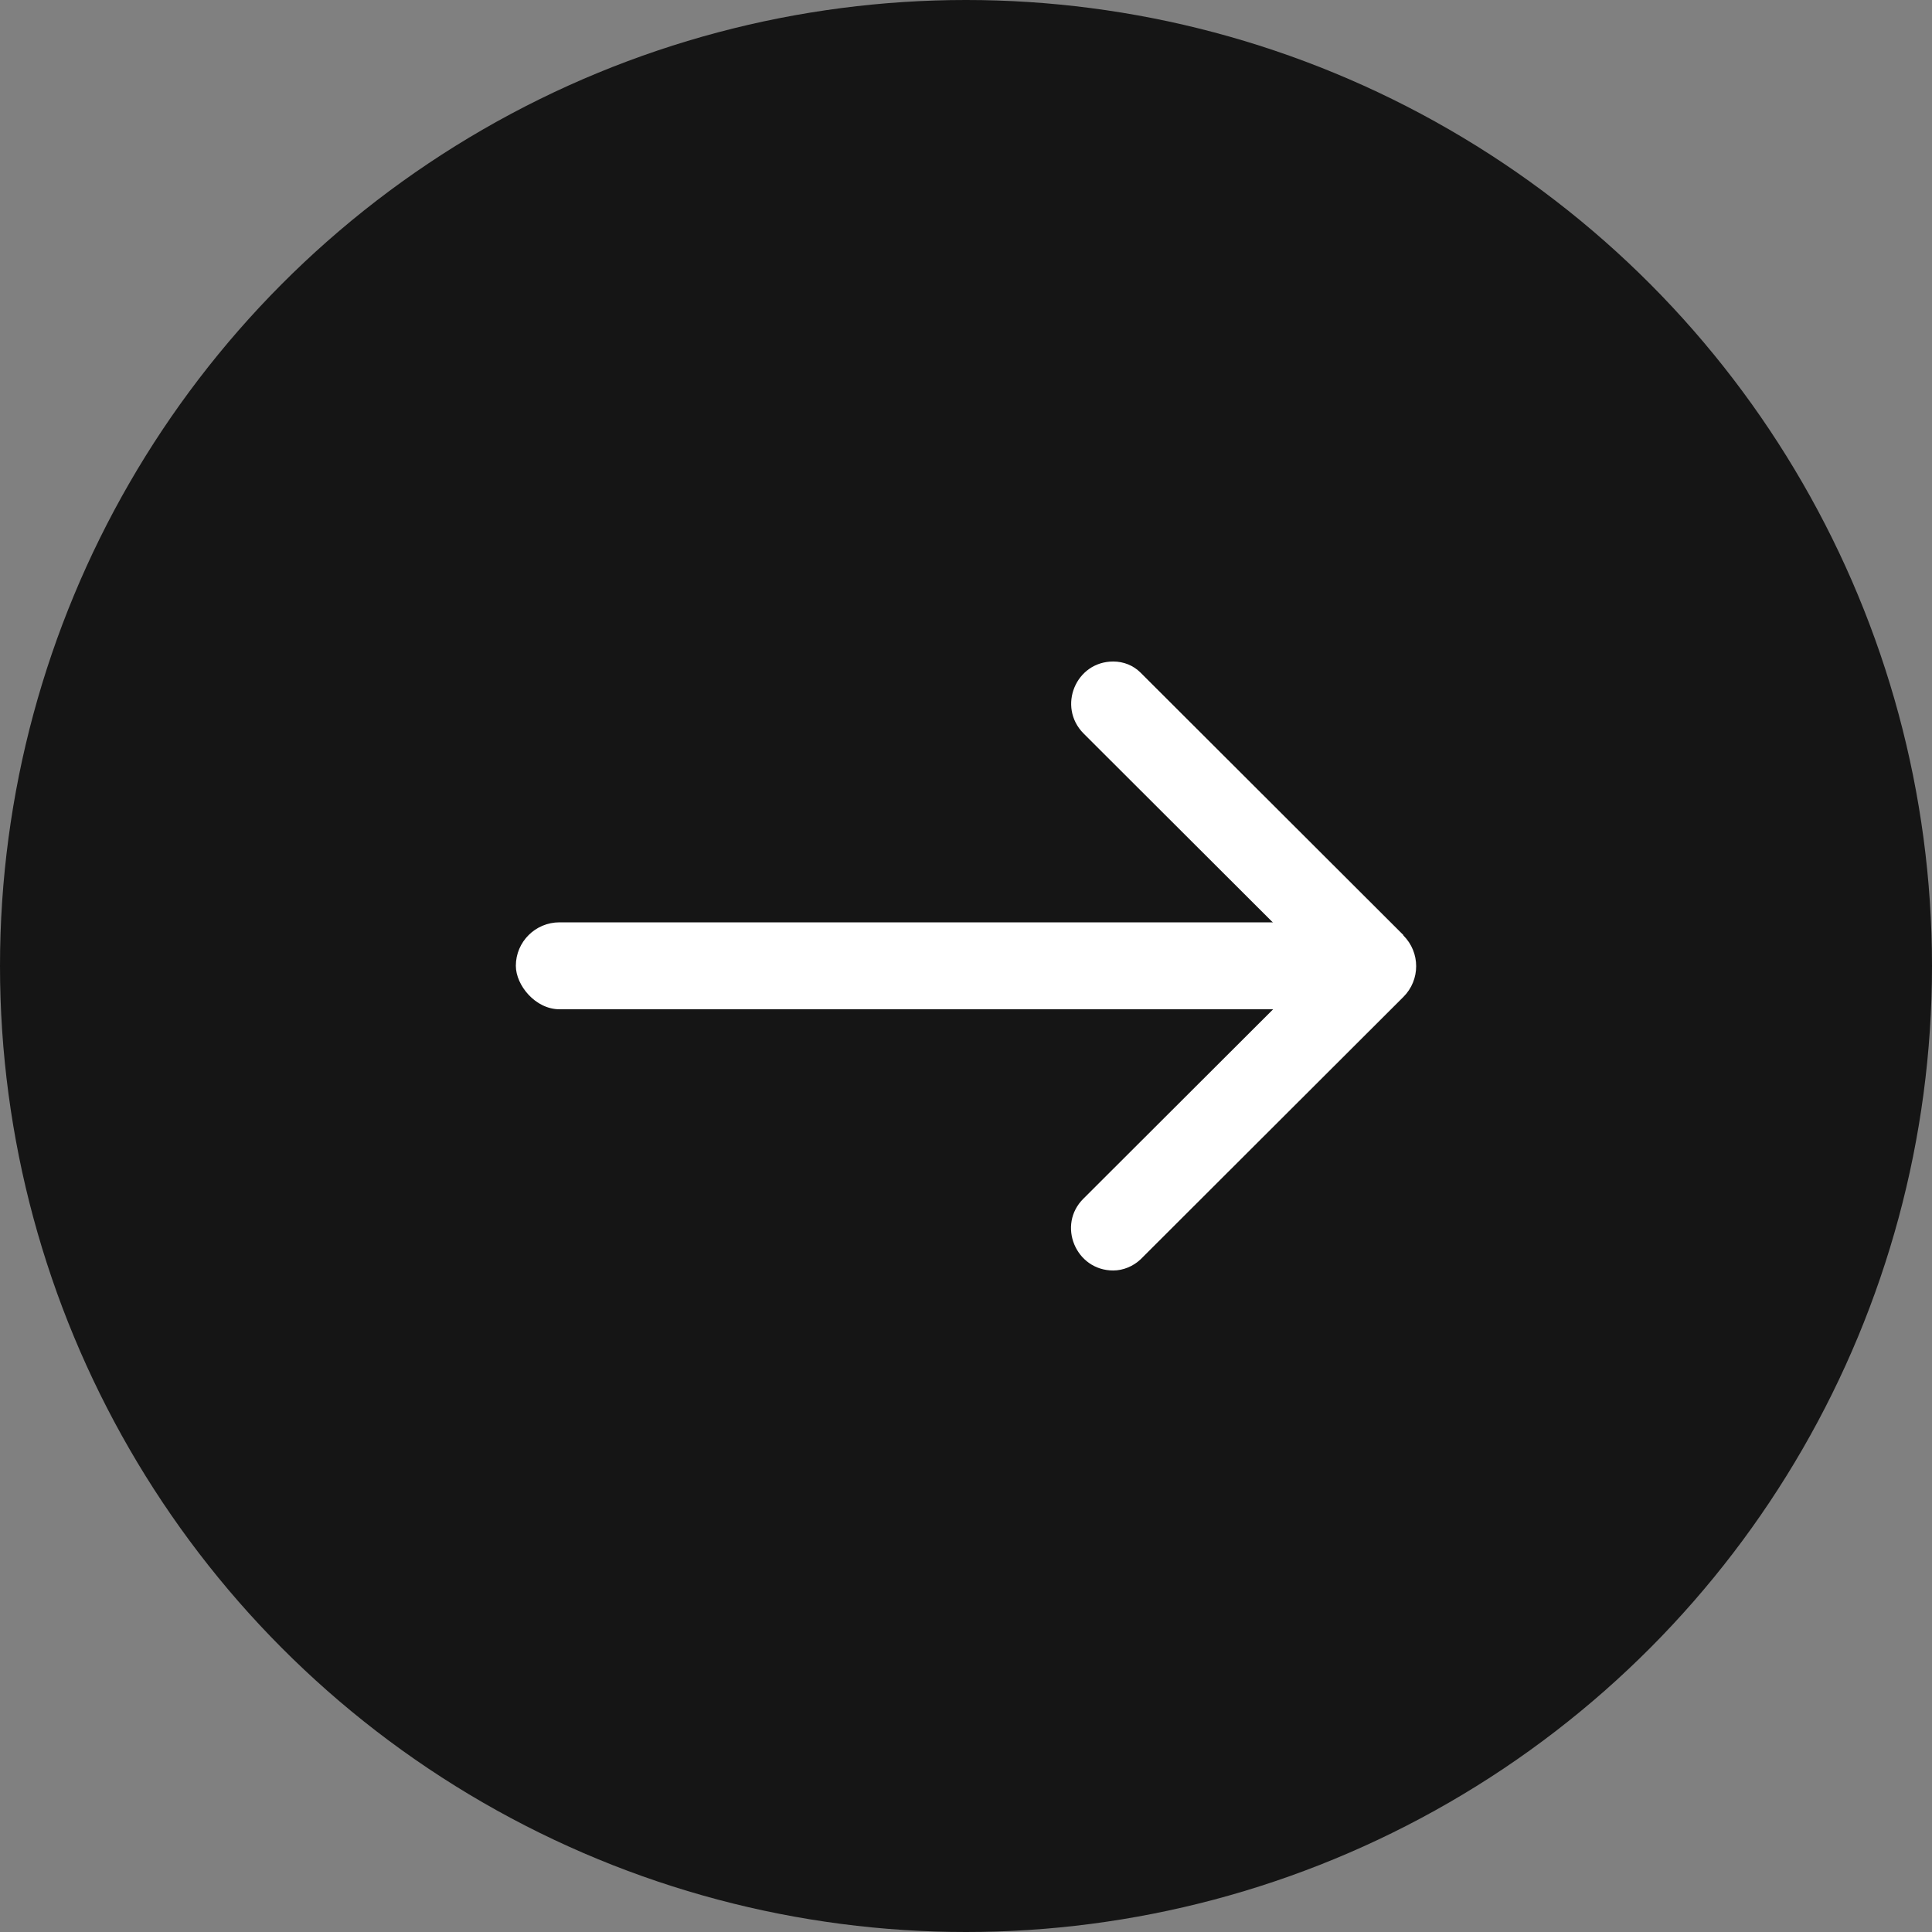 <?xml version="1.0" encoding="UTF-8"?>
<svg id="_레이어_1" data-name="레이어_1" xmlns="http://www.w3.org/2000/svg" version="1.1" viewBox="0 0 50 50">
  <rect x="0" y="0" width="50" height="50" fill="#808080" stroke="none"/>
  <!-- Generator: Adobe Illustrator 29.2.1, SVG Export Plug-In . SVG Version: 2.1.0 Build 116)  -->
  <defs>
    <style>
      .st0 {
        fill: #fff;
      }

      .st1 {
        fill: #151515;
      }
    </style>
  </defs>
  <circle class="st1" cx="25" cy="25" r="25"/>
  <g>
    <path class="st0" d="M36.32,24.2l-6.8-6.79c-.19-.19-.44-.29-.71-.29h0c-.97,0-1.45,1.17-.77,1.86l5.71,5.7c.18.18.18.47,0,.64l-5.71,5.7c-.69.68-.2,1.86.77,1.86h0c.26,0,.52-.11.71-.29l6.8-6.79c.44-.44.44-1.15,0-1.59Z"/>
    <rect class="st0" x="13.35" y="23.87" width="20.88" height="2.25" rx="1.13" ry="1.13"/>
  </g>
</svg>
